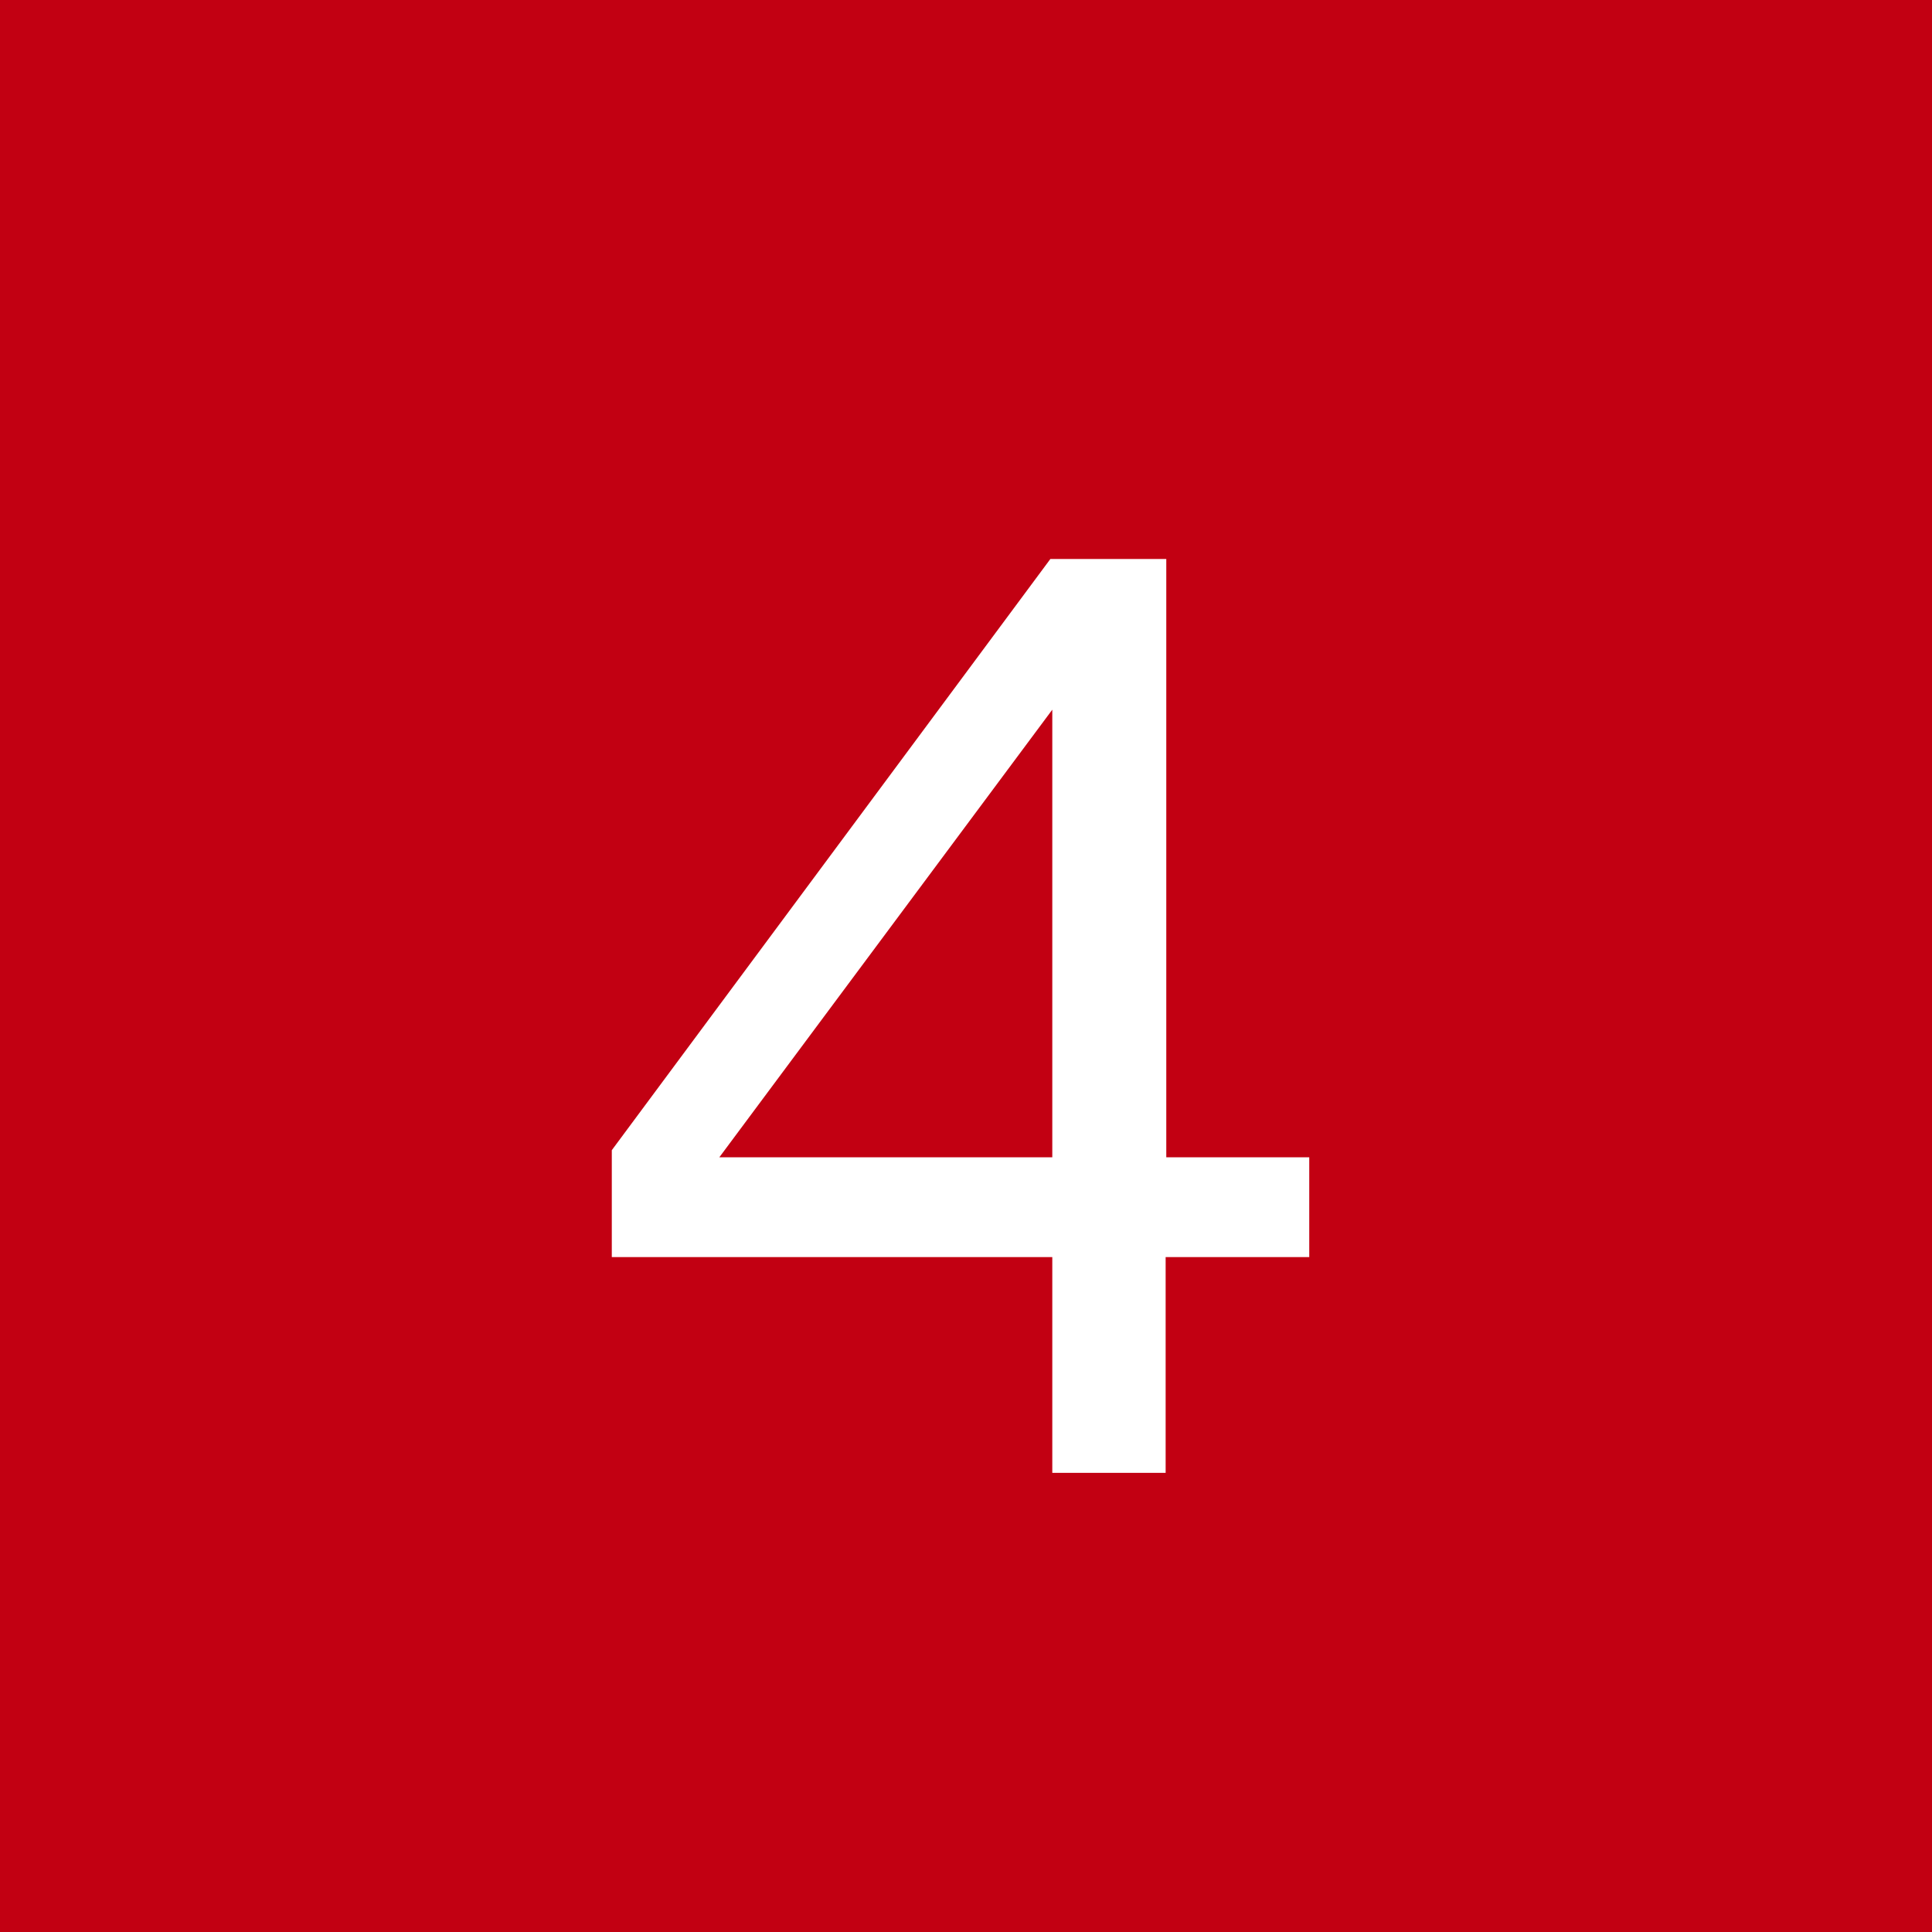 <?xml version="1.0" encoding="UTF-8"?><svg xmlns="http://www.w3.org/2000/svg" viewBox="0 0 30 30"><defs><style>.d{fill:#fff;}.e{fill:#c20012;}</style></defs><g id="a"/><g id="b"><g id="c"><g><rect class="e" width="30" height="30"/><path class="d" d="M18.1,17.97h2.23v1.55h-2.23v3.35h-1.76v-3.35h-6.84v-1.66l6.81-9.18h1.8v9.29Zm-1.76,0v-6.95l-5.17,6.95h5.17Z"/></g></g></g></svg>